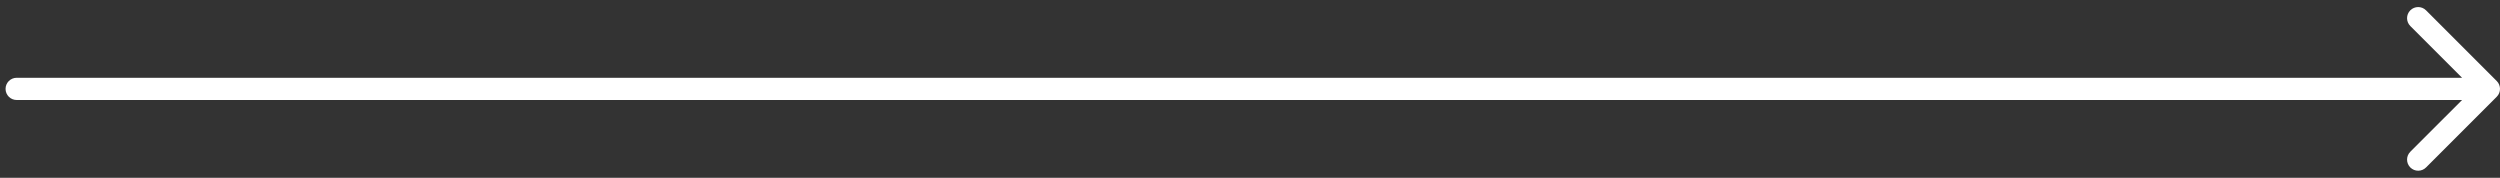 <?xml version="1.0" encoding="UTF-8"?> <svg xmlns="http://www.w3.org/2000/svg" width="225" height="16" viewBox="0 0 225 16" fill="none"><rect x="0" y="0" width="225" height="16" fill="#333333" stroke="none"/><path d="M1.5 7C0.948 7 0.5 7.448 0.5 8C0.5 8.552 0.948 9 1.5 9V7ZM224.707 8.707C225.098 8.317 225.098 7.683 224.707 7.293L218.343 0.929C217.953 0.538 217.319 0.538 216.929 0.929C216.538 1.319 216.538 1.953 216.929 2.343L222.586 8L216.929 13.657C216.538 14.047 216.538 14.681 216.929 15.071C217.319 15.462 217.953 15.462 218.343 15.071L224.707 8.707ZM1.5 8V9H224V8V7H1.5V8Z" fill="white"></path></svg> 